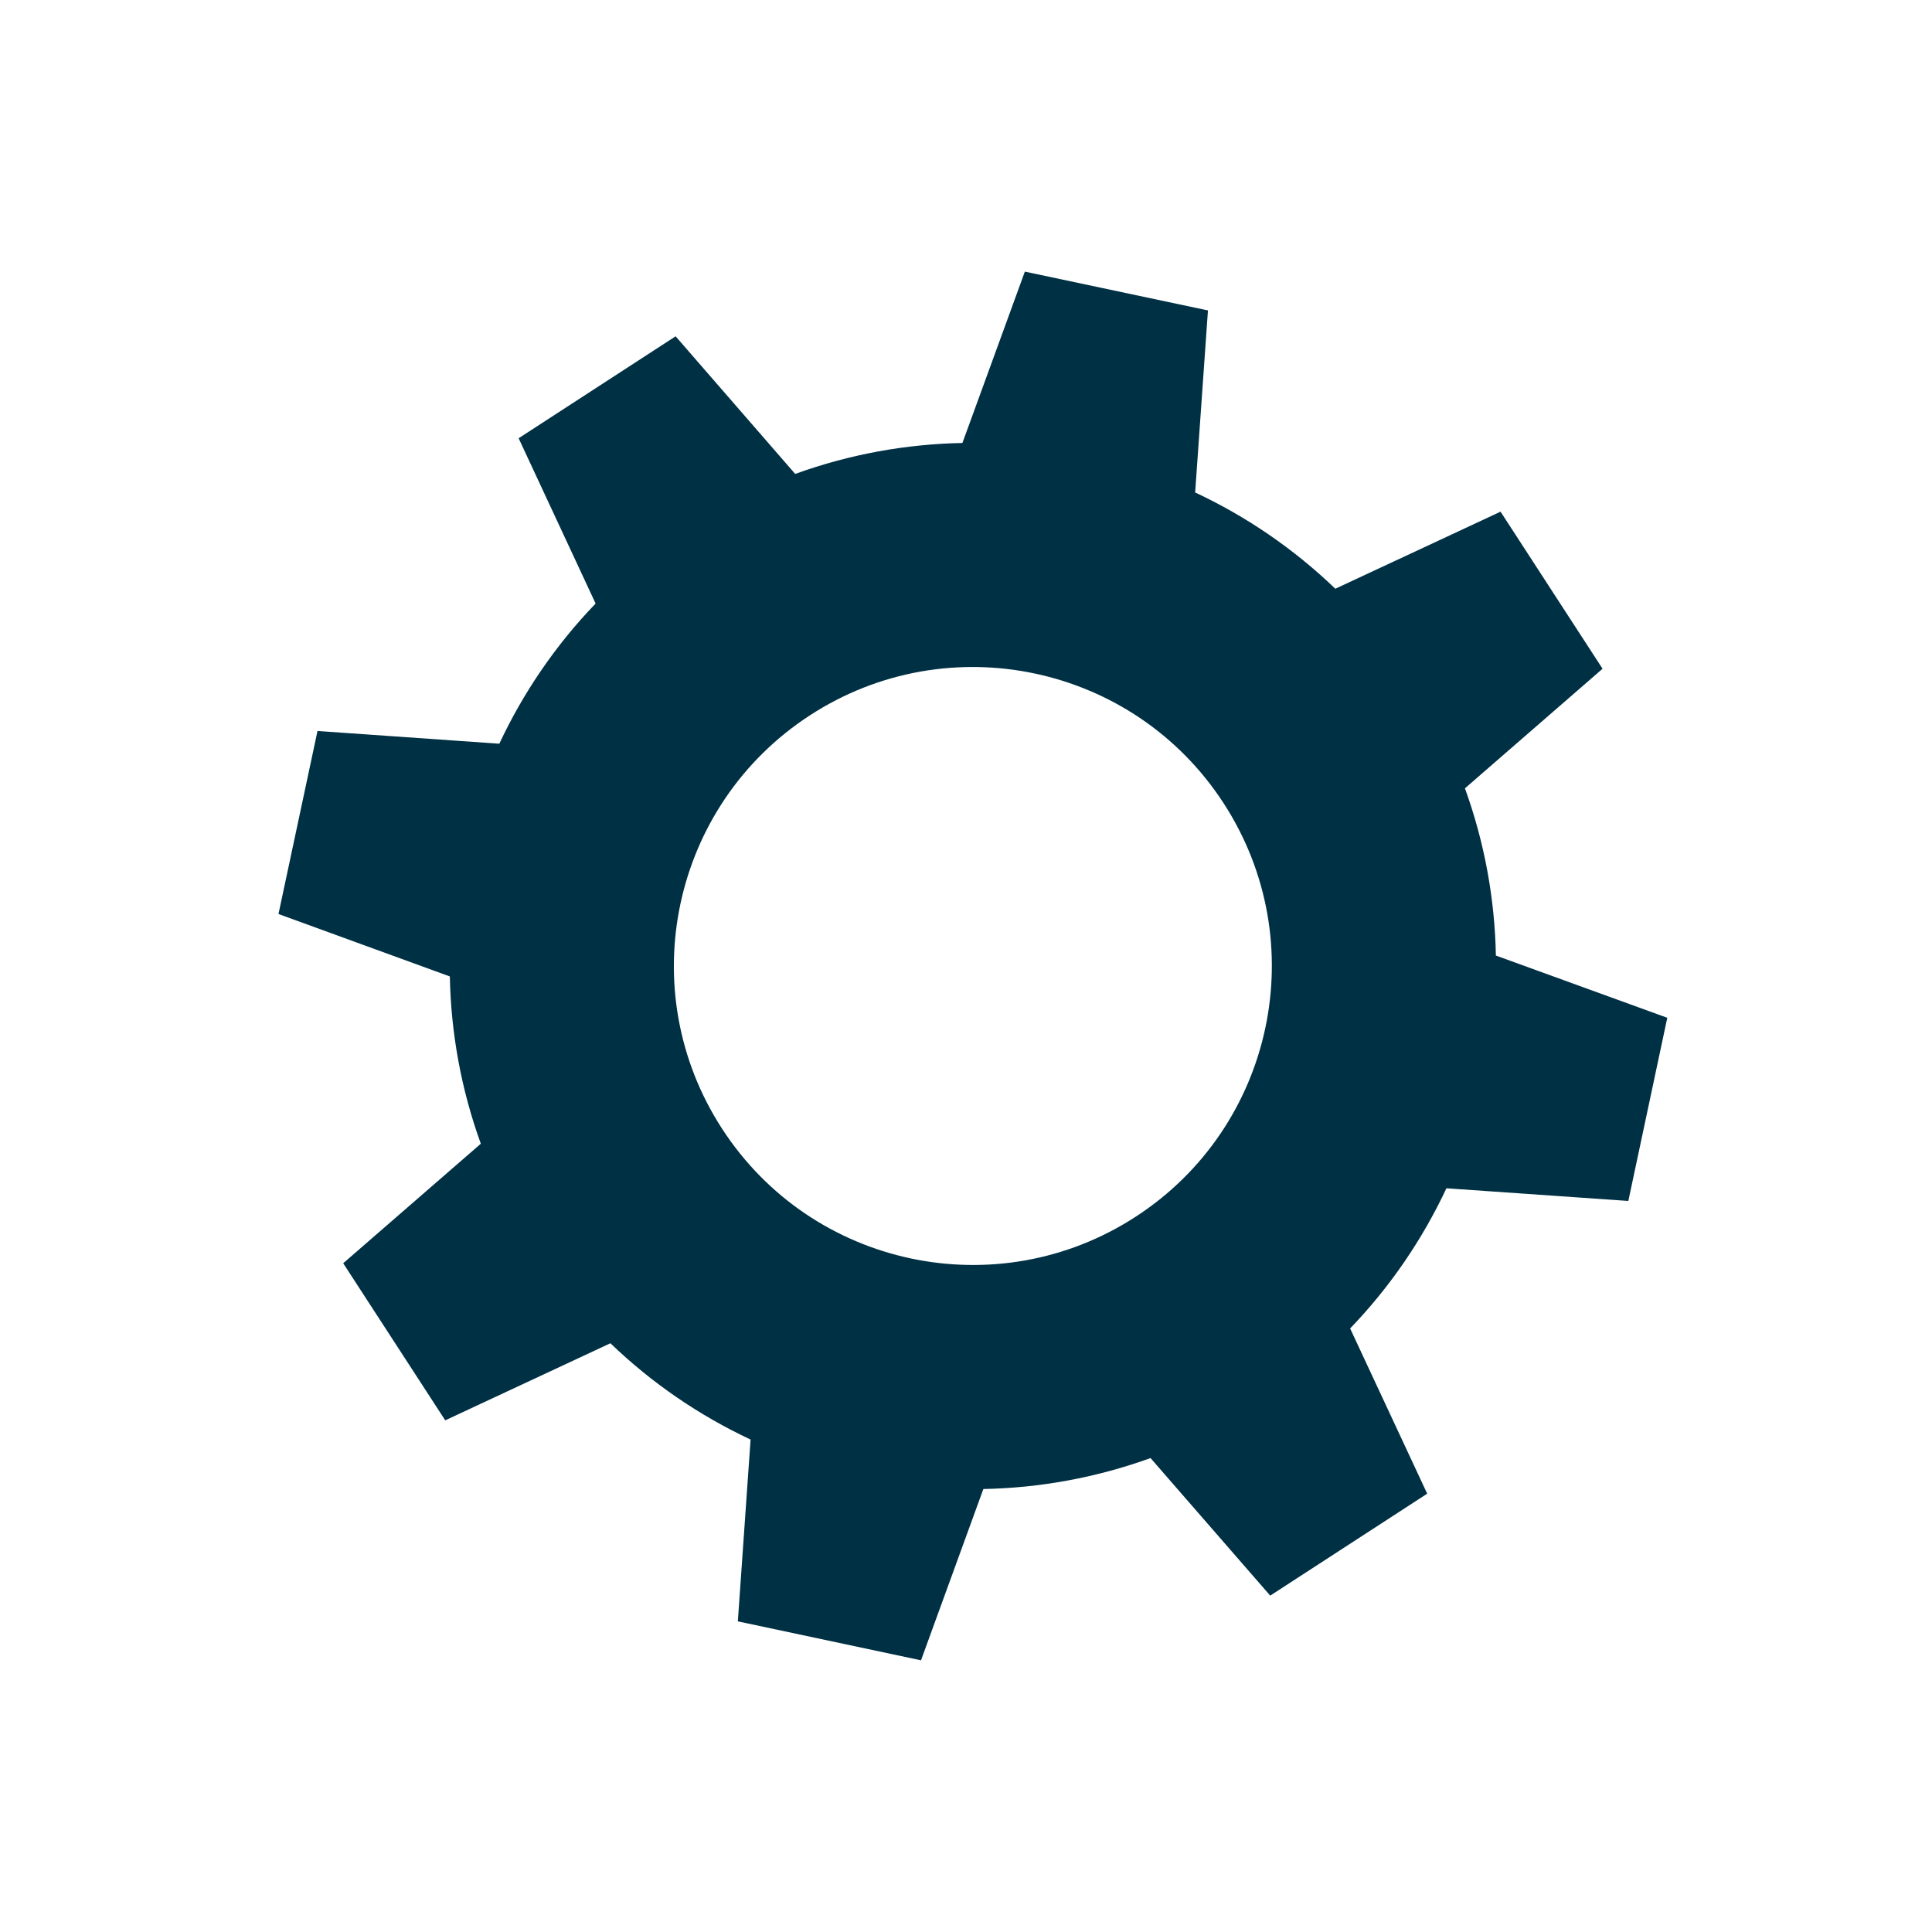 <svg width="56" height="56" viewBox="0 0 56 56" fill="none" xmlns="http://www.w3.org/2000/svg">
<path fill-rule="evenodd" clip-rule="evenodd" d="M17.264 17.494L15.033 12.703L19.583 9.748L23.049 13.737C24.628 13.165 26.265 12.871 27.896 12.84L29.706 7.873L35.013 8.998L34.642 14.274C36.119 14.966 37.495 15.901 38.705 17.065L43.494 14.831L46.451 19.384L42.462 22.85C43.034 24.429 43.328 26.066 43.359 27.697L48.327 29.501L47.198 34.81L41.925 34.443C41.233 35.92 40.298 37.296 39.134 38.506L41.368 43.295L36.818 46.25L33.349 42.263C31.77 42.834 30.133 43.129 28.503 43.16L26.696 48.125L21.387 46.996L21.756 41.726C20.279 41.034 18.903 40.099 17.693 38.935L12.905 41.169L9.948 36.616L13.937 33.151C13.365 31.572 13.07 29.934 13.039 28.303L8.072 26.493L9.203 21.188L14.473 21.557C15.165 20.08 16.1 18.703 17.264 17.494ZM35.466 23.28C38.073 27.294 36.932 32.661 32.919 35.267C28.905 37.874 23.538 36.733 20.931 32.719C18.325 28.706 19.466 23.339 23.479 20.732C27.493 18.126 32.86 19.267 35.466 23.28Z" fill="#003044"/>
</svg>
